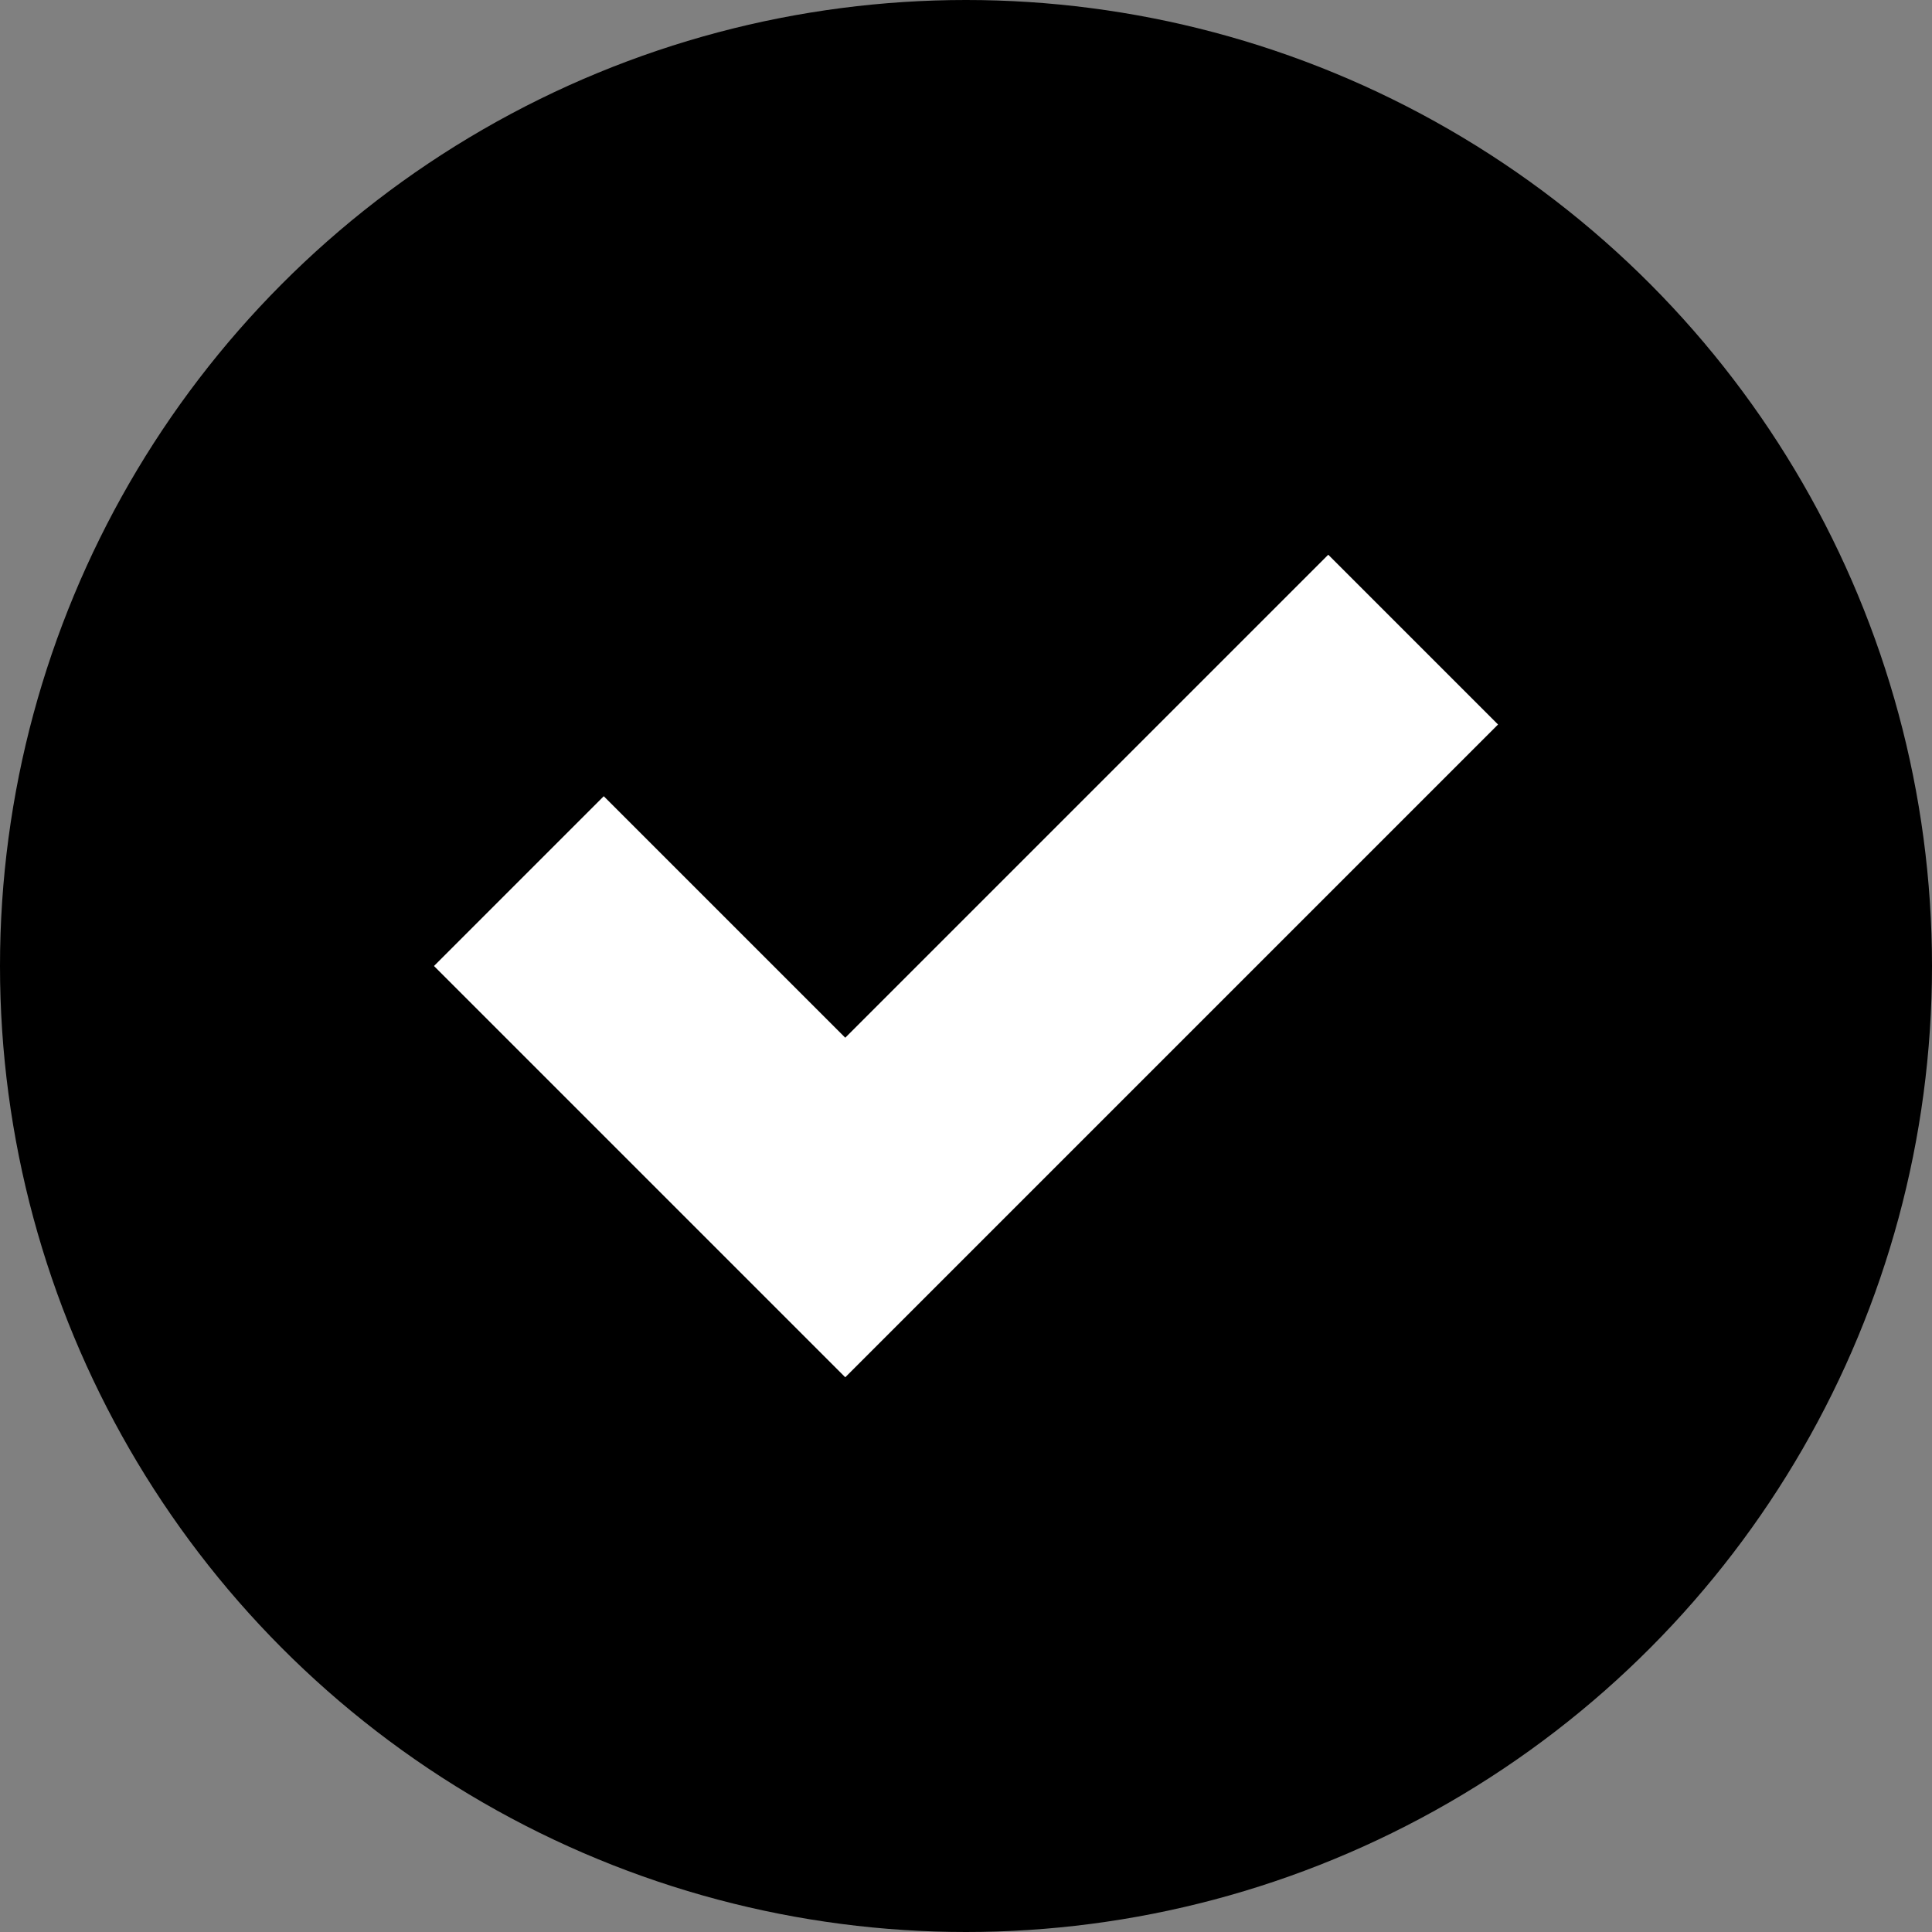 <svg xmlns="http://www.w3.org/2000/svg" viewBox="0 0 16 16" fill="black">
    <rect x="0" y="0" width="16" height="16" fill="#808080" stroke="none"/>
    <circle cx="8" cy="8" r="8"/>
    <path d="M11 4.594L12.406 6 7 11.406 3.594 8 5 6.594l2 2 4-4z" fill="white"/>
</svg>
